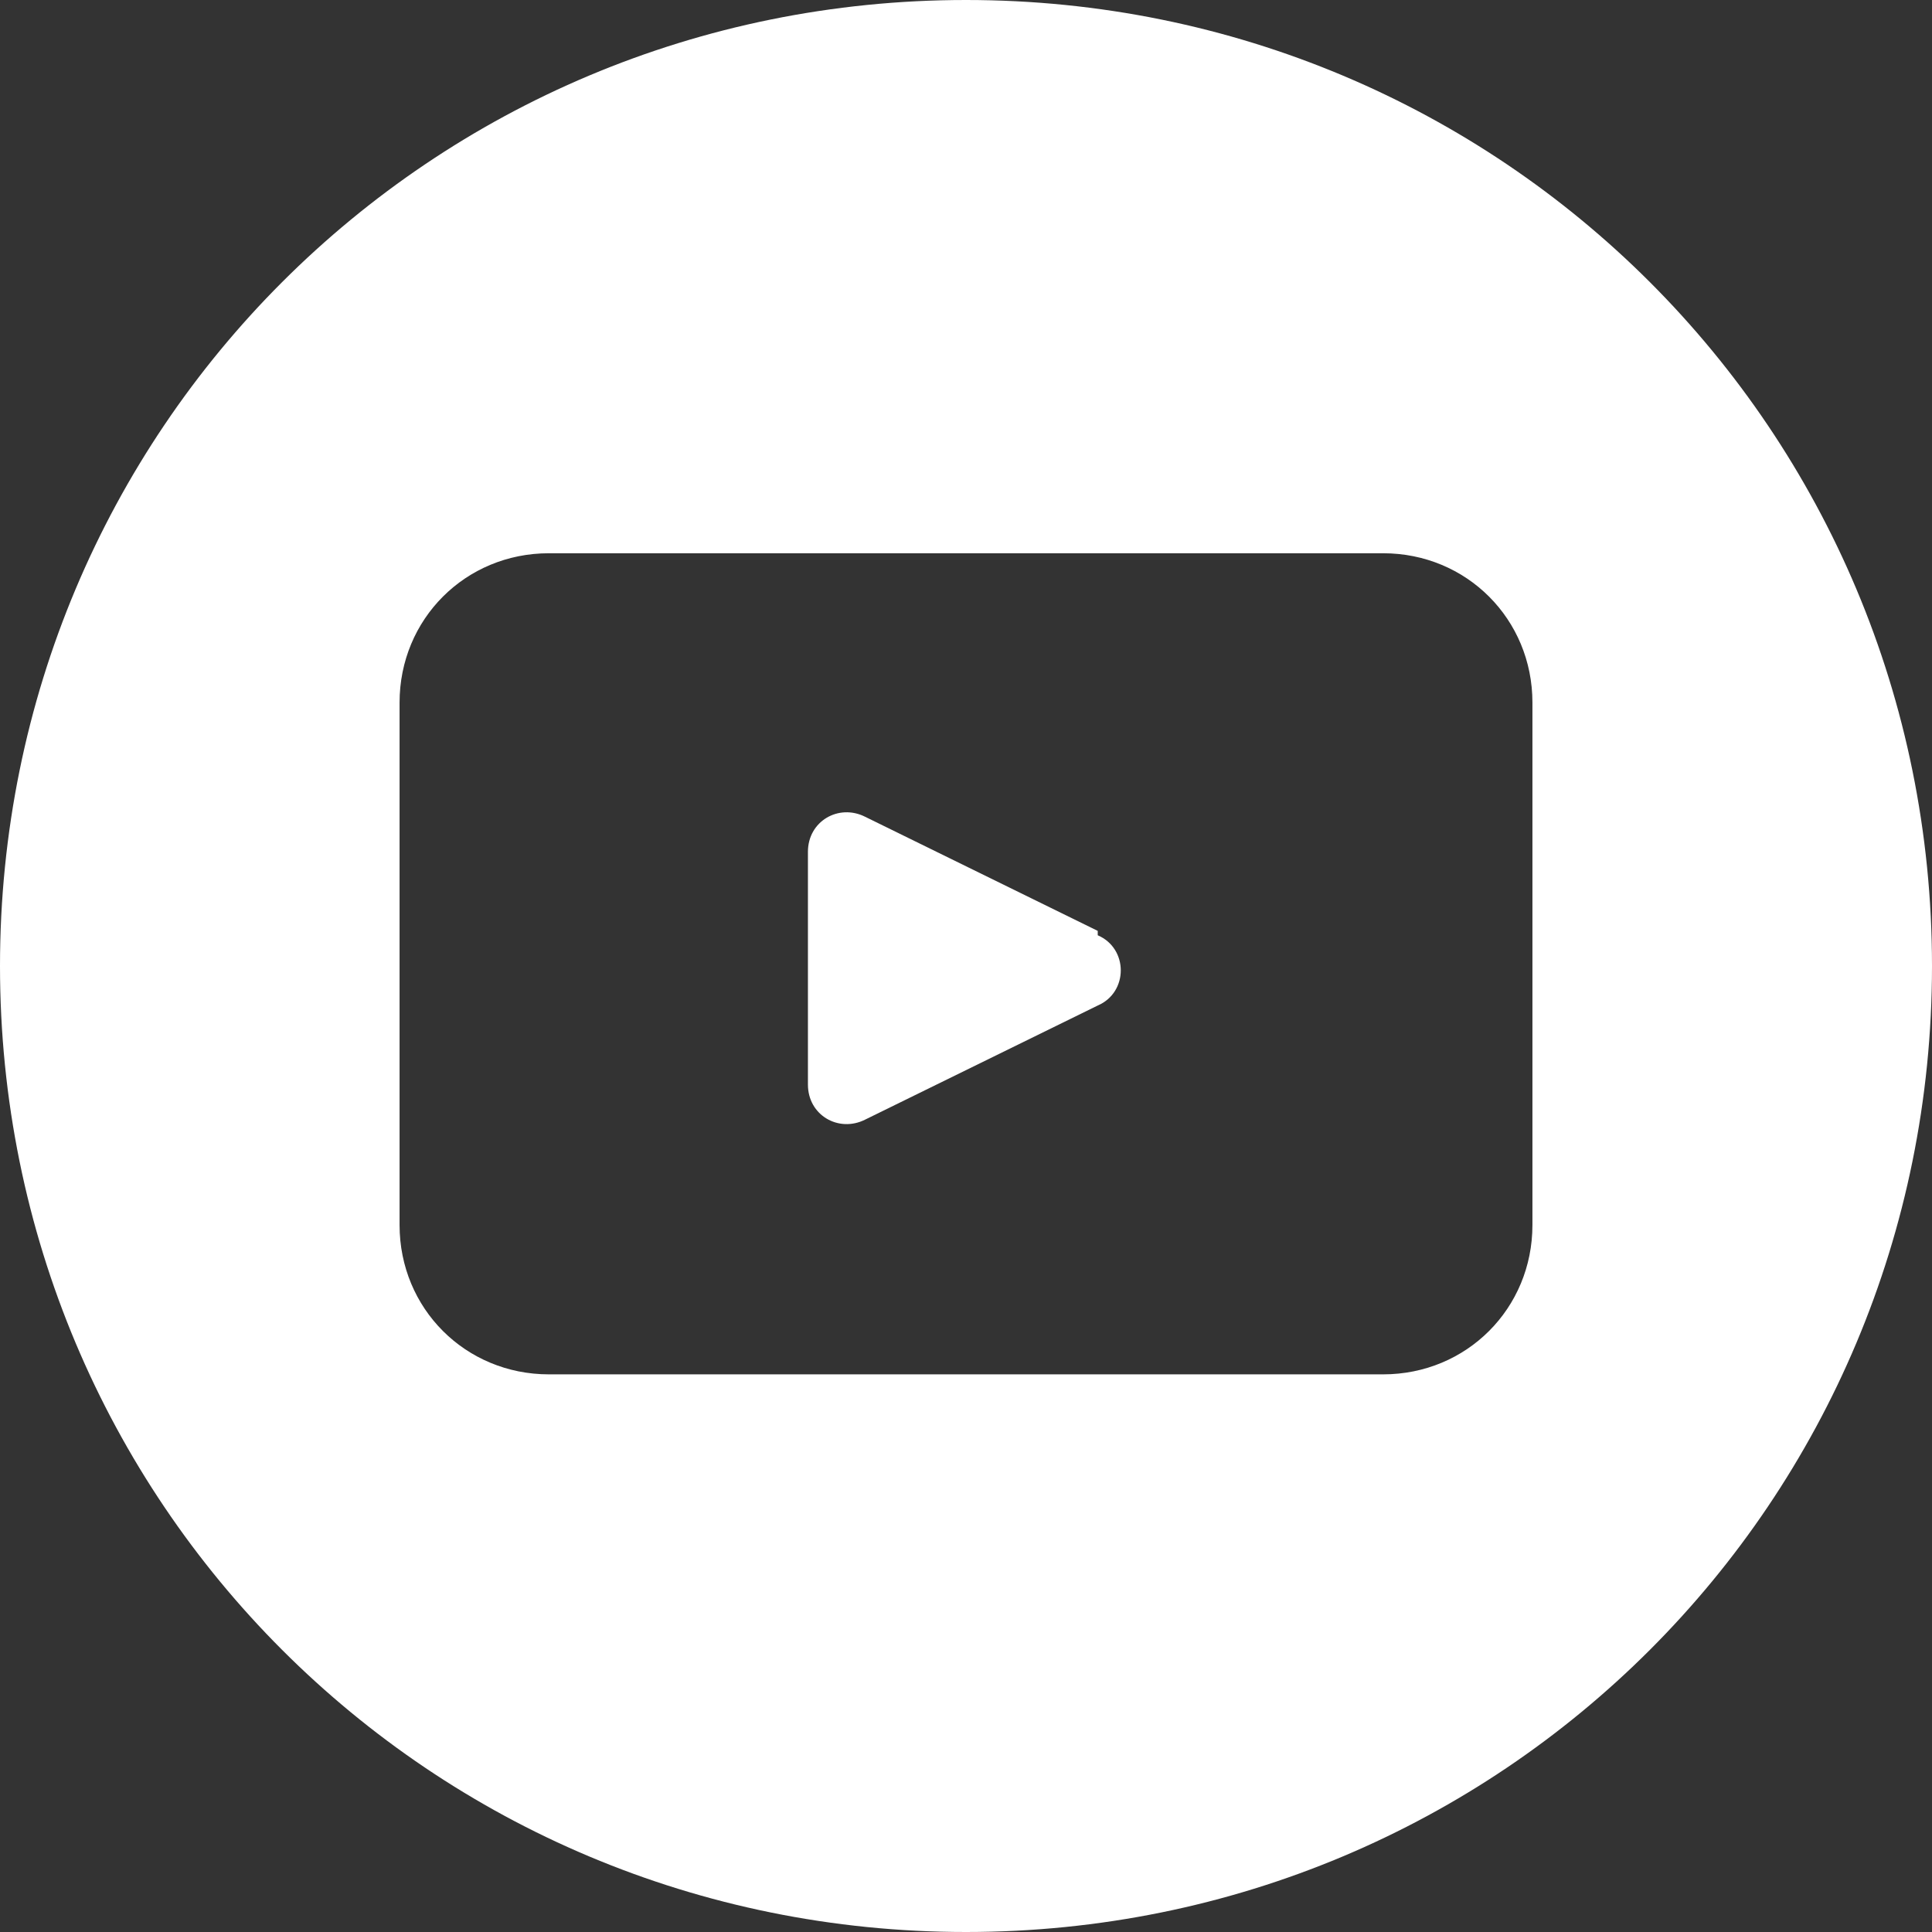 <?xml version="1.0" encoding="UTF-8"?>
<svg id="Layer_1" data-name="Layer 1" xmlns="http://www.w3.org/2000/svg" version="1.1" viewBox="0 0 44 44">
  <rect x="0" y="0" width="44" height="44" fill="#333333" stroke="none"/>
  <defs>
    <style>
      .cls-1 {
        fill: #fff;
        stroke-width: 0px;
      }
    </style>
  </defs>
  <path class="cls-1" d="M22,0C9.8,0,0,9.8,0,22s9.8,22,22,22c12.2,0,22-9.8,22-22h0C44,9.8,34.2,0,22,0ZM34.9,27.9c0,1.9-1.5,3.4-3.4,3.4H12.5c-1.9,0-3.4-1.5-3.4-3.4v-11.9c0-1.9,1.5-3.4,3.4-3.4h19c1.9,0,3.4,1.5,3.4,3.4v11.9Z"/>
  <path class="cls-1" d="M25,21.2l-5.3-2.6c-.6-.3-1.3.1-1.3.8v5.3c0,.7.7,1.1,1.3.8l5.3-2.6c.7-.3.7-1.3,0-1.6Z"/>
</svg>